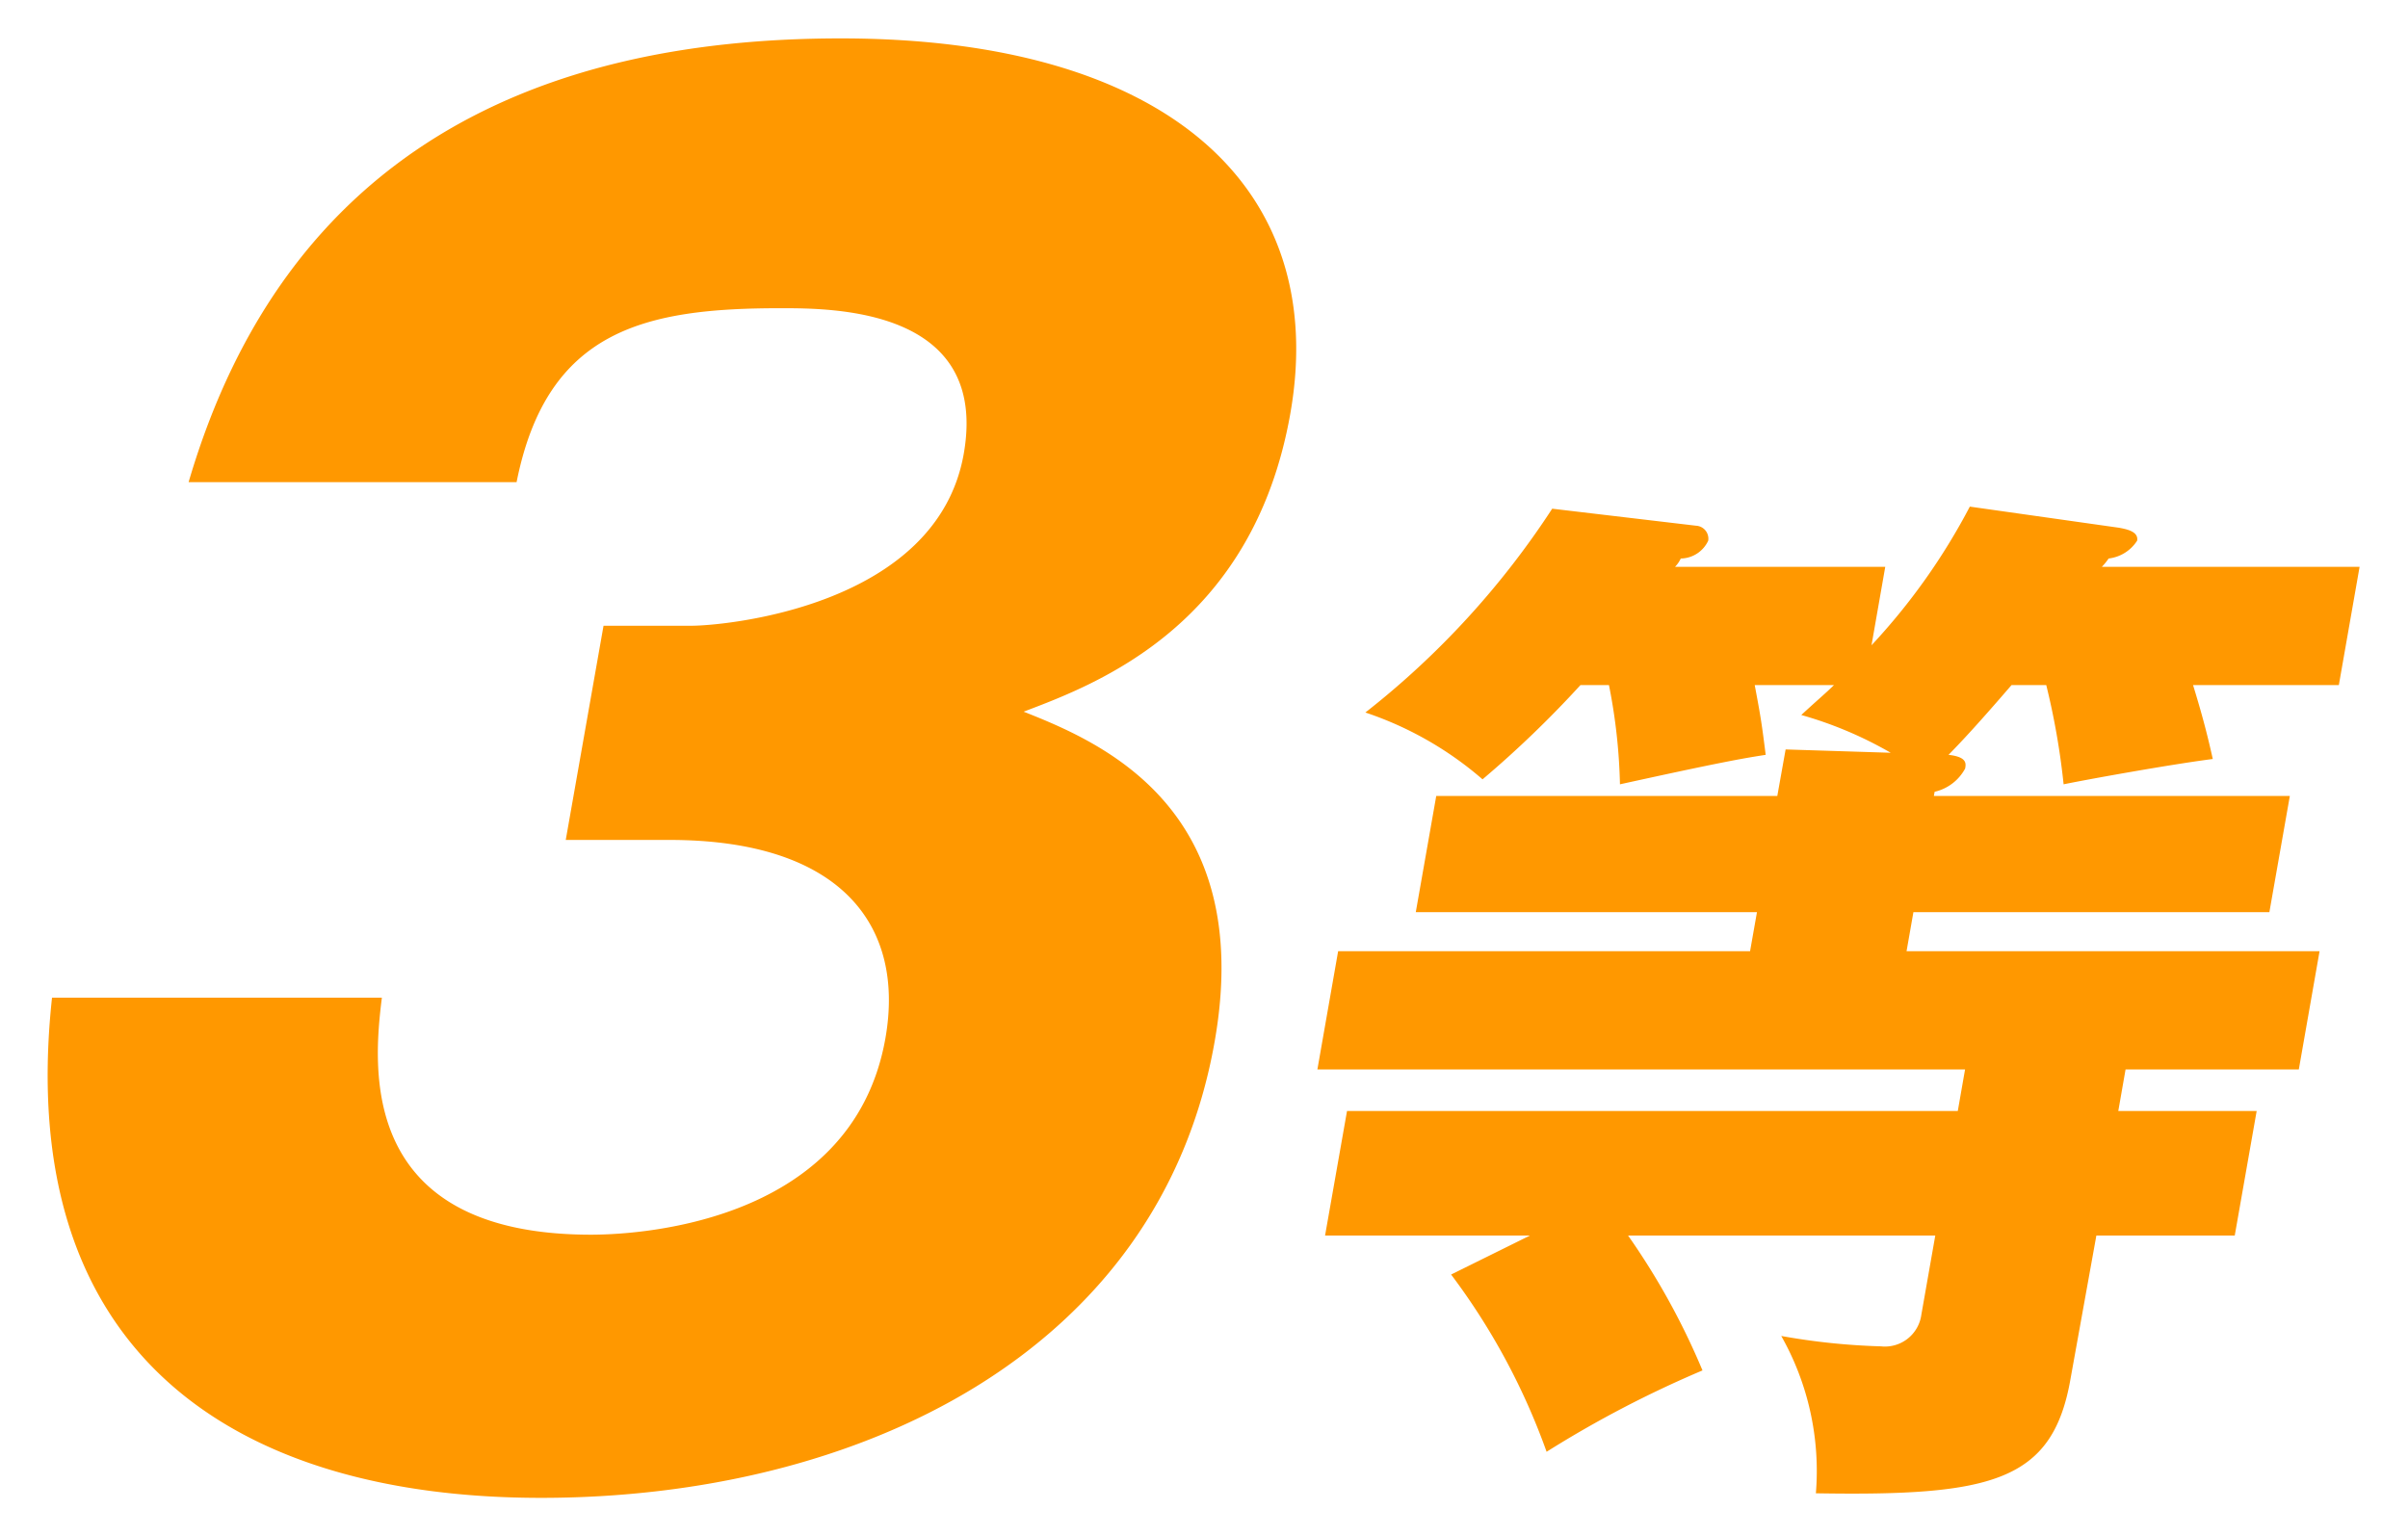 <svg xmlns="http://www.w3.org/2000/svg" width="58" height="37" viewBox="0 0 58 37">
<defs>
    <style>
      .cls-1 {
        fill: #ff9800;
        fill-rule: evenodd;
      }
    </style>
  </defs>
  <path id="_3等" data-name="3等" class="cls-1" d="M219.032,1960.47c4.142,0,5.679,2.07,5.2,4.78-0.813,4.6-6.287,4.73-7.09,4.73-5.664,0-5.236-4.1-5.038-5.71h-7.945c-0.937,8.67,4.51,12.05,11.78,12.05,7.607,0,14.9-3.47,16.223-10.99,1-5.66-2.782-7.23-4.6-7.95,1.767-.67,5.521-2.07,6.423-7.18,0.955-5.41-2.926-9.04-10.829-9.04-7.312,0-13.375,2.74-15.707,10.69h7.9c0.733-3.68,3.105-4.19,6.359-4.19,1.268,0,5.03,0,4.411,3.51-0.649,3.68-5.76,4.14-6.563,4.14h-2.113l-0.91,5.16h2.493Zm33.161-3.73a17.6,17.6,0,0,1,.418,2.39c0.582-.12,2.578-0.48,3.593-0.61-0.114-.51-0.232-0.99-0.475-1.78h3.511l0.5-2.85h-6.208a1.4,1.4,0,0,0,.163-0.2,0.944,0.944,0,0,0,.687-0.43c0.04-.23-0.282-0.28-0.43-0.31l-3.6-.51a15.255,15.255,0,0,1-2.368,3.34l0.331-1.89h-5.063a0.732,0.732,0,0,0,.138-0.2,0.74,0.74,0,0,0,.661-0.43,0.313,0.313,0,0,0-.293-0.36l-3.465-.41a20.324,20.324,0,0,1-4.5,4.91,8.336,8.336,0,0,1,2.822,1.61,25.543,25.543,0,0,0,2.358-2.27h0.687a13.669,13.669,0,0,1,.265,2.39c2.41-.53,2.987-0.63,3.51-0.71-0.095-.76-0.119-0.91-0.264-1.68h1.908c-0.214.21-.364,0.33-0.787,0.72a9.374,9.374,0,0,1,2.154.91l-2.531-.08-0.2,1.12H237.5l-0.493,2.8h8.218l-0.166.94h-9.922l-0.5,2.85h15.6l-0.175,1H235.351l-0.529,3h4.936l-1.9.94a16.105,16.105,0,0,1,2.3,4.27,26.317,26.317,0,0,1,3.755-1.96,17.215,17.215,0,0,0-1.793-3.25h7.4l-0.336,1.91a0.886,0.886,0,0,1-.974.76,16.043,16.043,0,0,1-2.4-.25,6.607,6.607,0,0,1,.834,3.79c4.235,0.07,5.7-.28,6.132-2.75L253.4,1970h3.333l0.528-3h-3.333l0.175-1h4.173l0.5-2.85h-9.948l0.165-.94h8.574l0.493-2.8h-8.574l0.018-.1a1.117,1.117,0,0,0,.735-0.56c0.022-.12.049-0.28-0.4-0.33,0.343-.35.75-0.79,1.517-1.68h0.84Z" transform="translate(-202.906 -1940.235)"/>
</svg>
